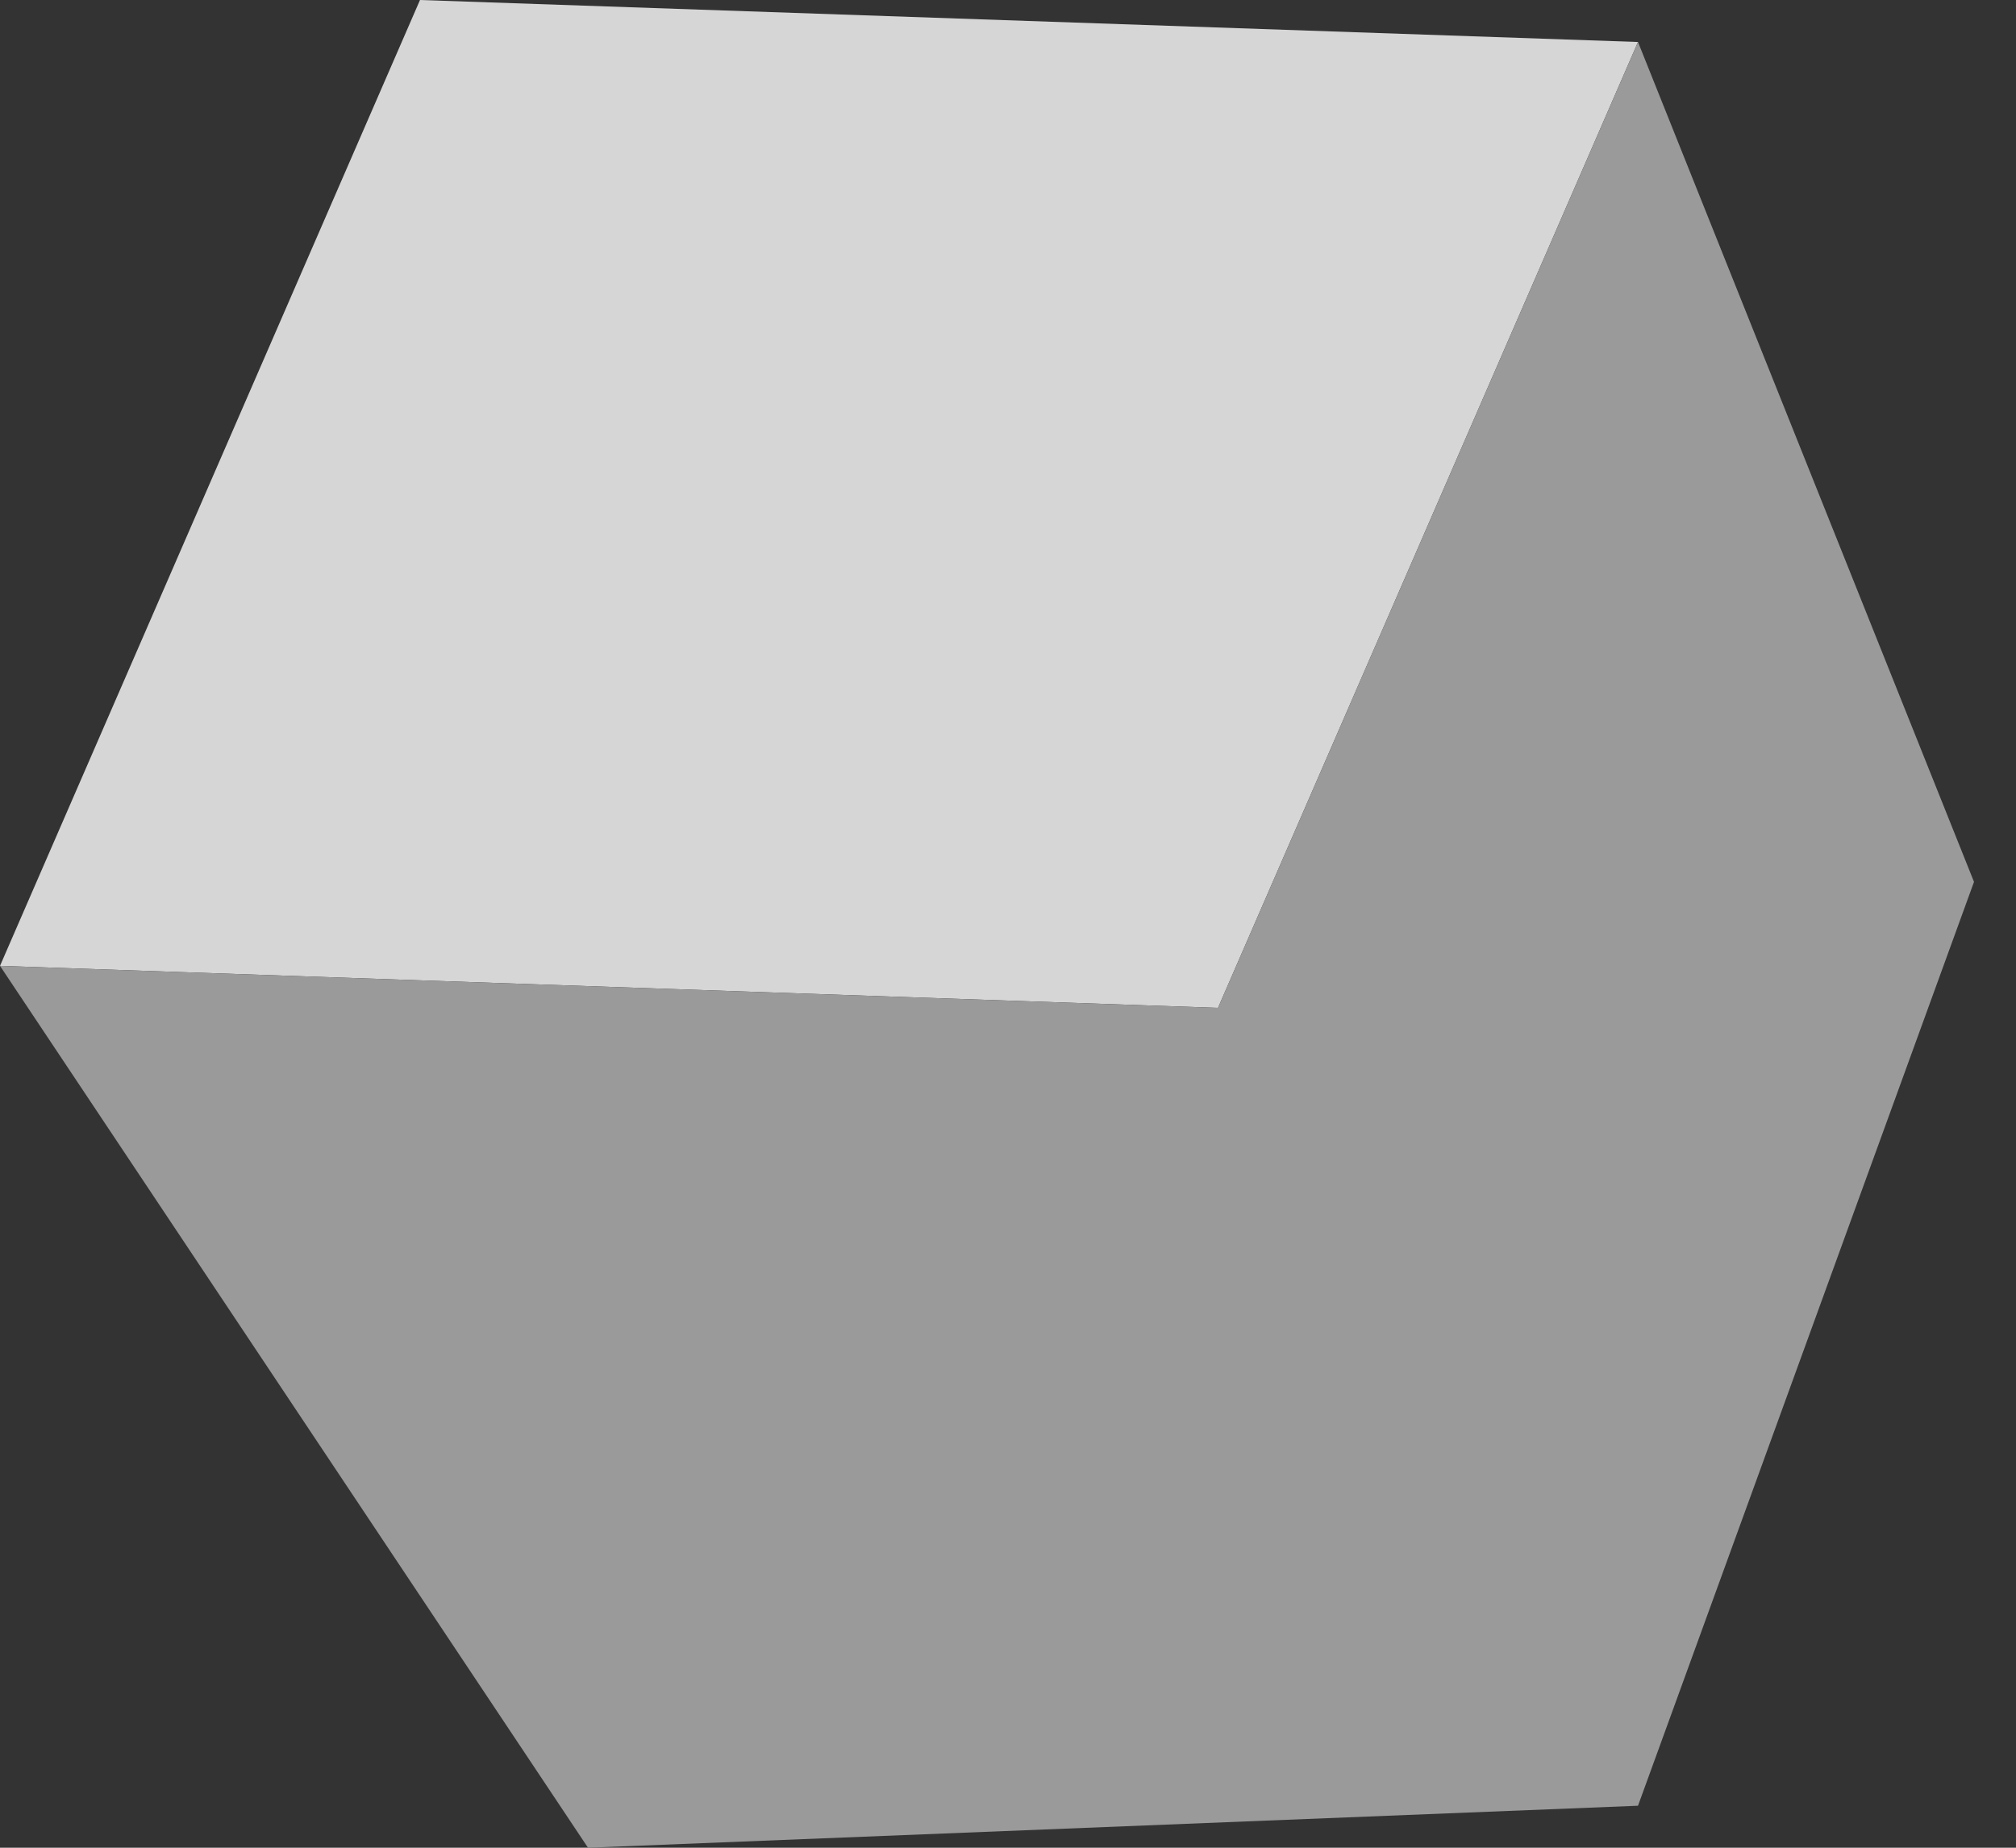 <svg width="24" height="22" viewBox="0 0 24 22" fill="none" xmlns="http://www.w3.org/2000/svg">
<rect x="0" y="0" width="24" height="22" fill="#333333" stroke="none"/>
<g opacity="0.8">
<path d="M5 0L0 11.5L14.5 12L19.5 0.5L5 0Z" fill="white"/>
<path d="M7 22L0 11.5L14.5 12L19.5 0.5L23.5 10.5L19.5 21.5L7 22Z" fill="#B4B4B4"/>
</g>
</svg>

